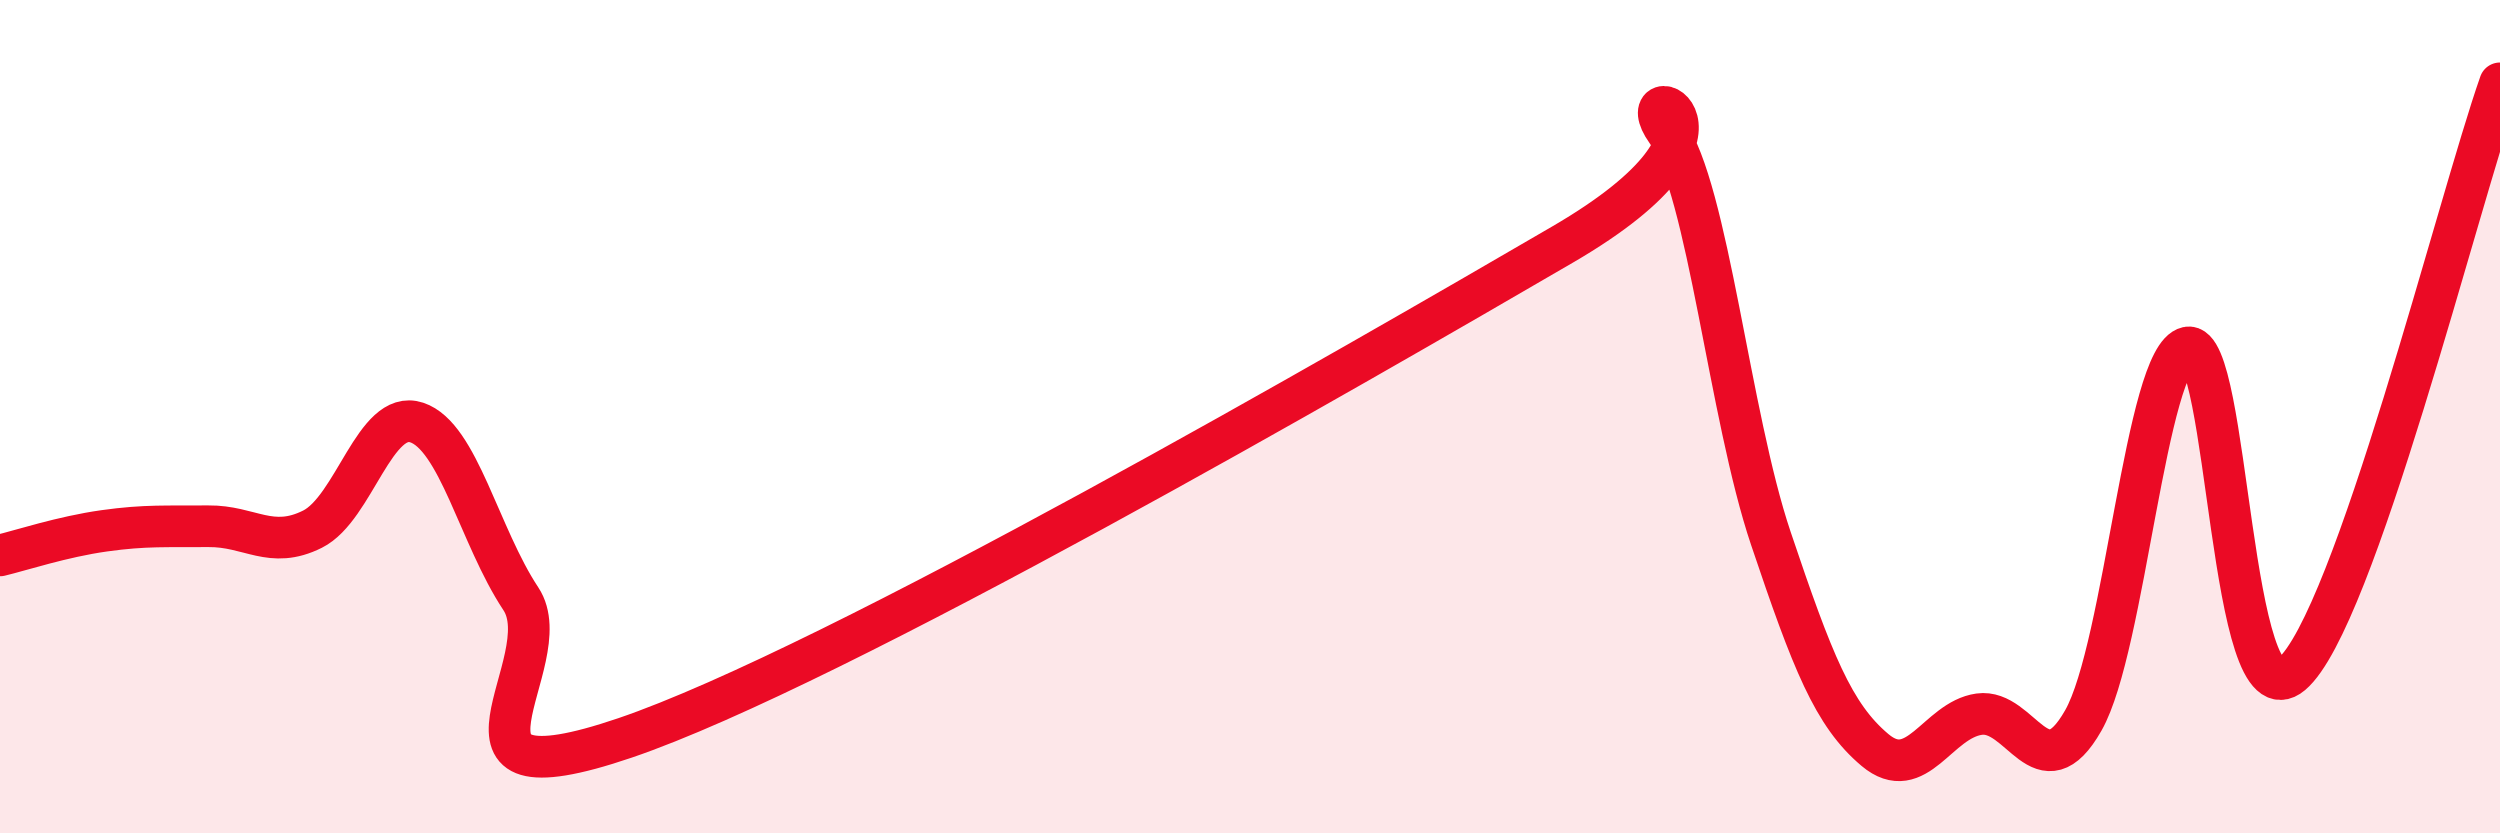 
    <svg width="60" height="20" viewBox="0 0 60 20" xmlns="http://www.w3.org/2000/svg">
      <path
        d="M 0,13.33 C 0.5,13.21 1.5,12.88 2.5,12.74 C 3.5,12.6 4,12.64 5,12.63 C 6,12.62 6.5,13.2 7.5,12.7 C 8.5,12.2 9,9.81 10,10.14 C 11,10.47 11.5,12.86 12.5,14.37 C 13.5,15.88 10,19.41 15,17.71 C 20,16.01 32.5,8.78 37.5,5.87 C 42.5,2.96 39,1.74 40,3.15 C 41,4.56 41.5,9.95 42.5,12.92 C 43.5,15.89 44,17.16 45,18 C 46,18.84 46.5,17.28 47.5,17.14 C 48.5,17 49,19.05 50,17.29 C 51,15.53 51.5,8.56 52.5,8.34 C 53.5,8.12 53.5,17.45 55,16.18 C 56.5,14.91 59,4.84 60,2L60 20L0 20Z"
        fill="#EB0A25"
        opacity="0.1"
        stroke-linecap="round"
        stroke-linejoin="round"
      />
      <path
        d="M 0,13.33 C 0.5,13.21 1.5,12.88 2.5,12.74 C 3.5,12.6 4,12.64 5,12.63 C 6,12.62 6.5,13.2 7.5,12.7 C 8.5,12.2 9,9.81 10,10.14 C 11,10.47 11.5,12.86 12.5,14.37 C 13.5,15.88 10,19.41 15,17.71 C 20,16.01 32.5,8.78 37.5,5.87 C 42.5,2.96 39,1.74 40,3.15 C 41,4.56 41.5,9.95 42.5,12.92 C 43.5,15.89 44,17.16 45,18 C 46,18.84 46.5,17.28 47.5,17.14 C 48.5,17 49,19.05 50,17.29 C 51,15.53 51.5,8.56 52.5,8.34 C 53.5,8.12 53.5,17.45 55,16.18 C 56.5,14.91 59,4.84 60,2"
        stroke="#EB0A25"
        stroke-width="1"
        fill="none"
        stroke-linecap="round"
        stroke-linejoin="round"
      />
    </svg>
  